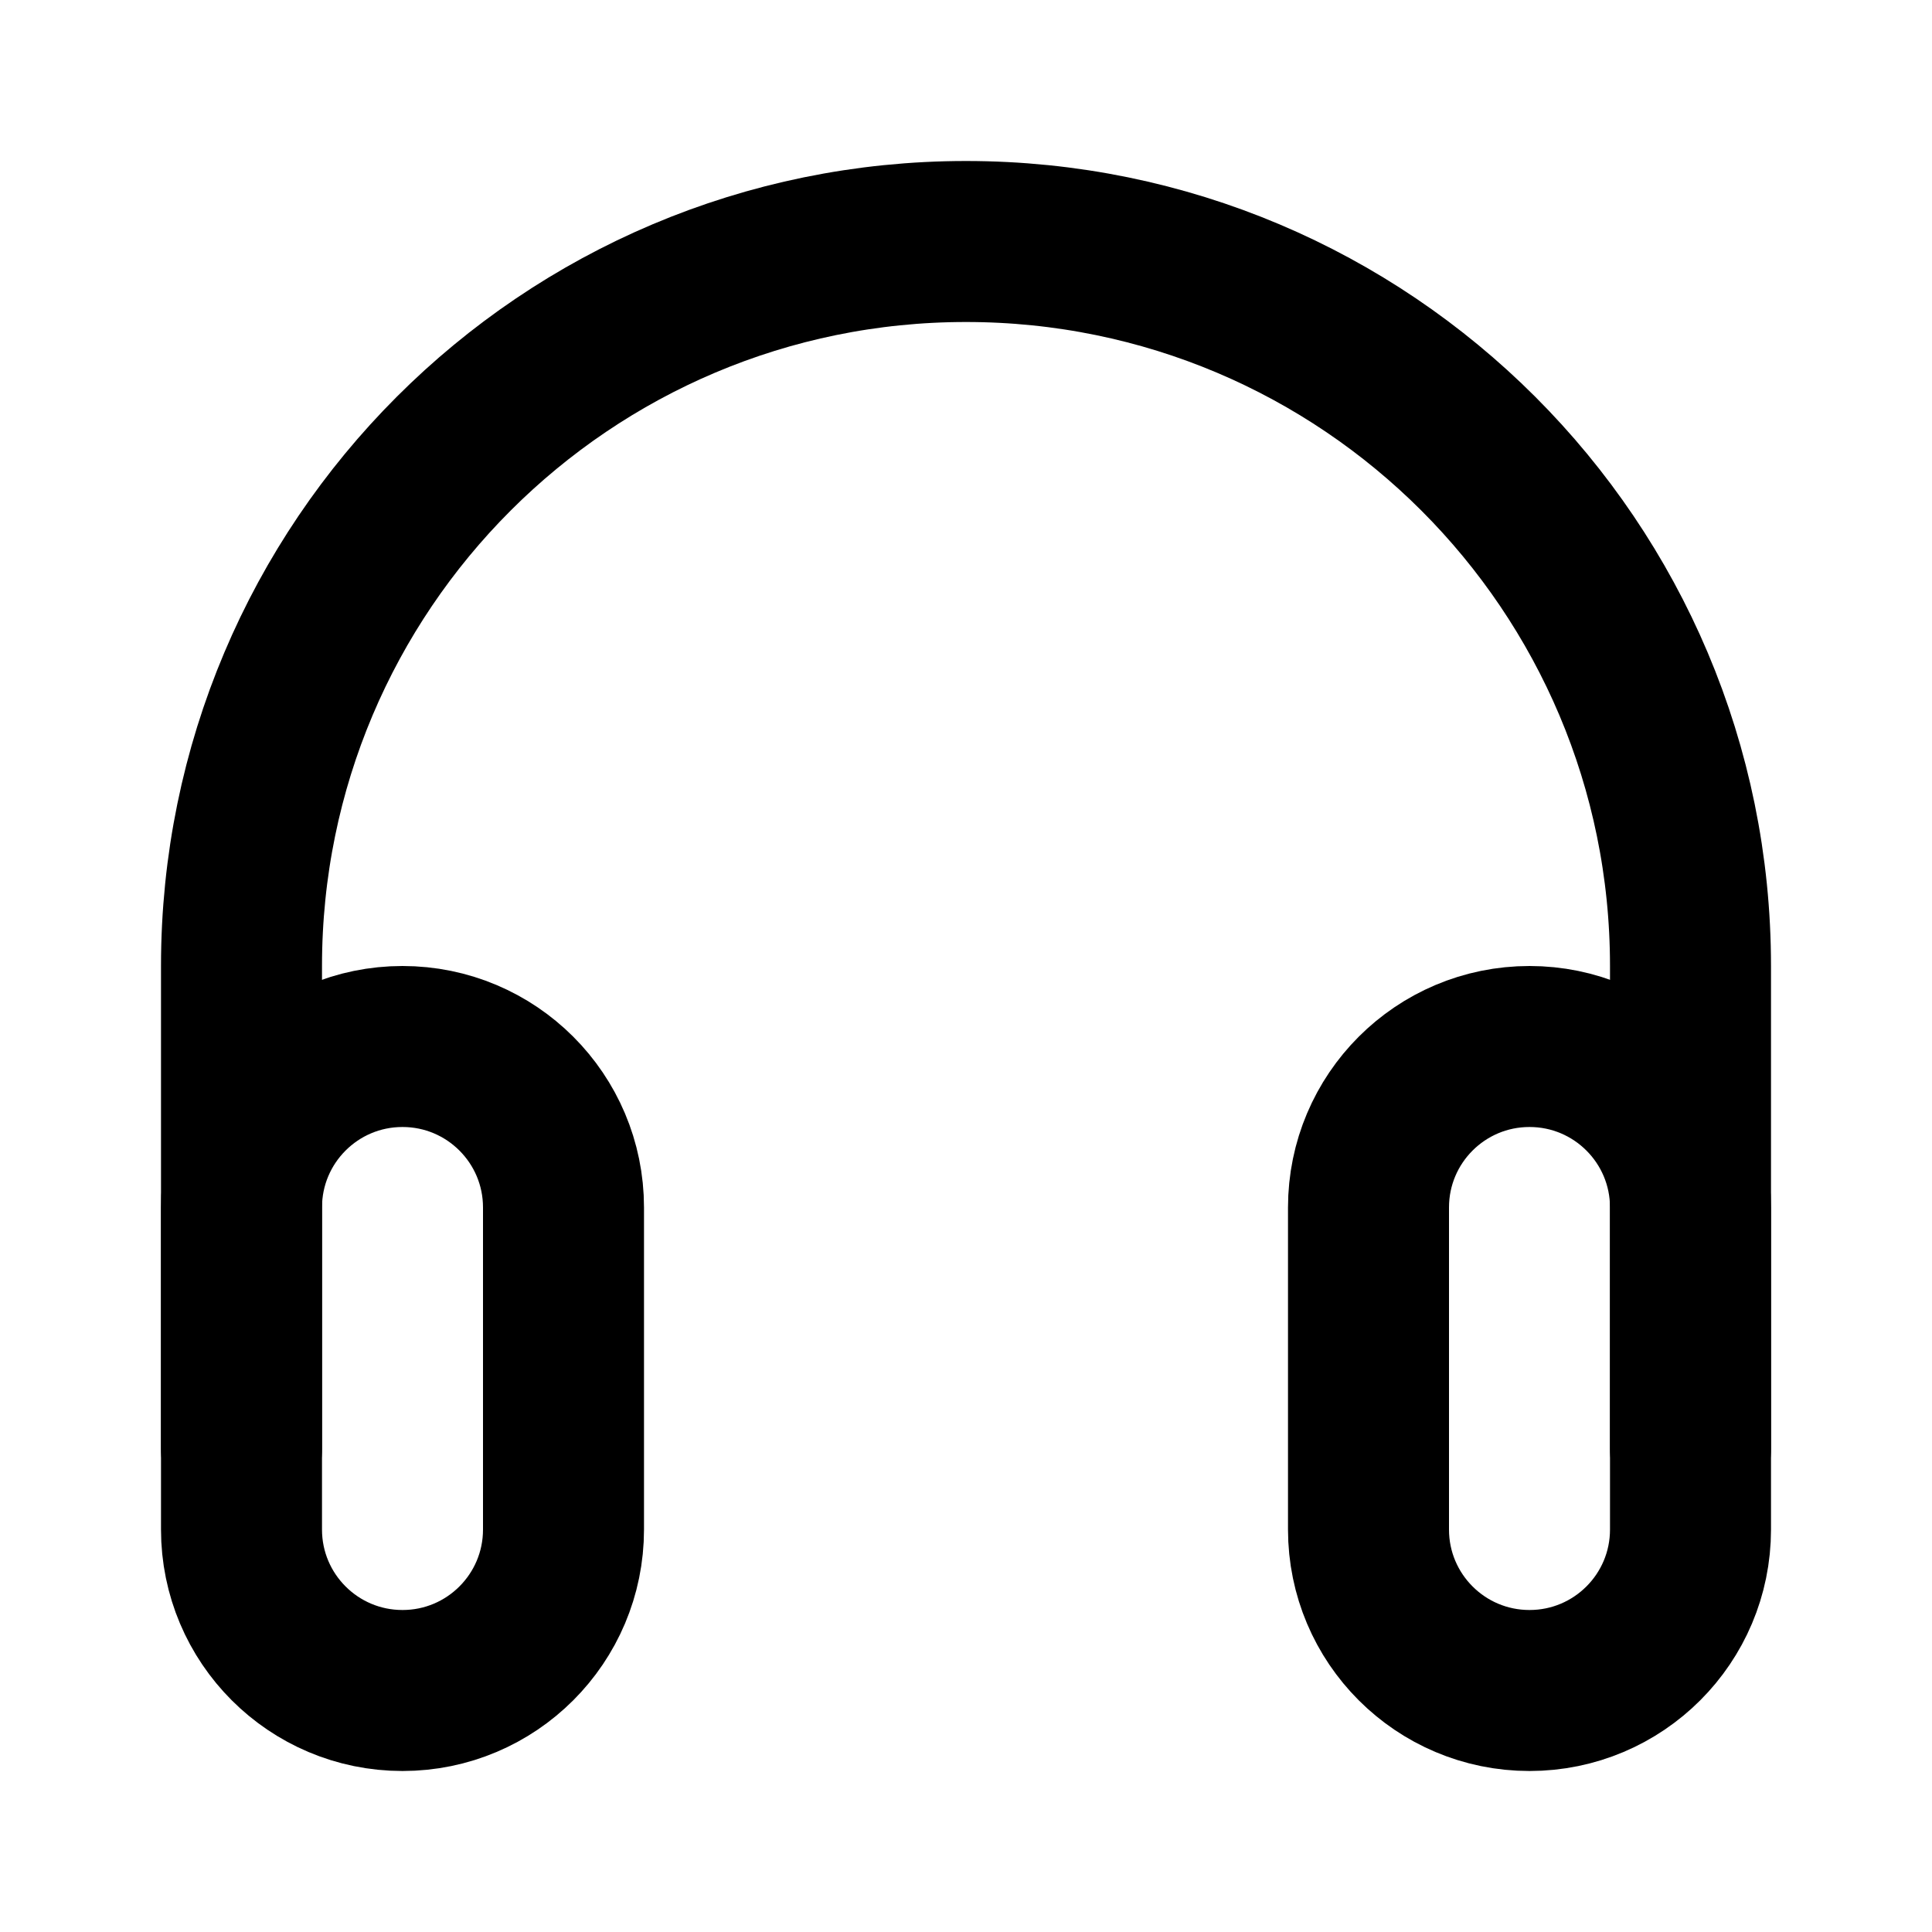 <?xml version="1.0" encoding="UTF-8"?>
<svg width="48" height="48" viewBox="0 0 24 24" fill="none" xmlns="http://www.w3.org/2000/svg">
    <path d="M3 18V12C3 7.029 7.029 3 12 3C16.971 3 21 7.029 21 12V18" stroke="currentColor" stroke-width="2" stroke-linecap="round"/>
    <path d="M21 19C21 20.105 20.105 21 19 21C17.895 21 17 20.105 17 19V15C17 13.895 17.895 13 19 13C20.105 13 21 13.895 21 15V19Z" stroke="currentColor" stroke-width="2"/>
    <path d="M3 19C3 20.105 3.895 21 5 21C6.105 21 7 20.105 7 19V15C7 13.895 6.105 13 5 13C3.895 13 3 13.895 3 15V19Z" stroke="currentColor" stroke-width="2"/>
</svg> 